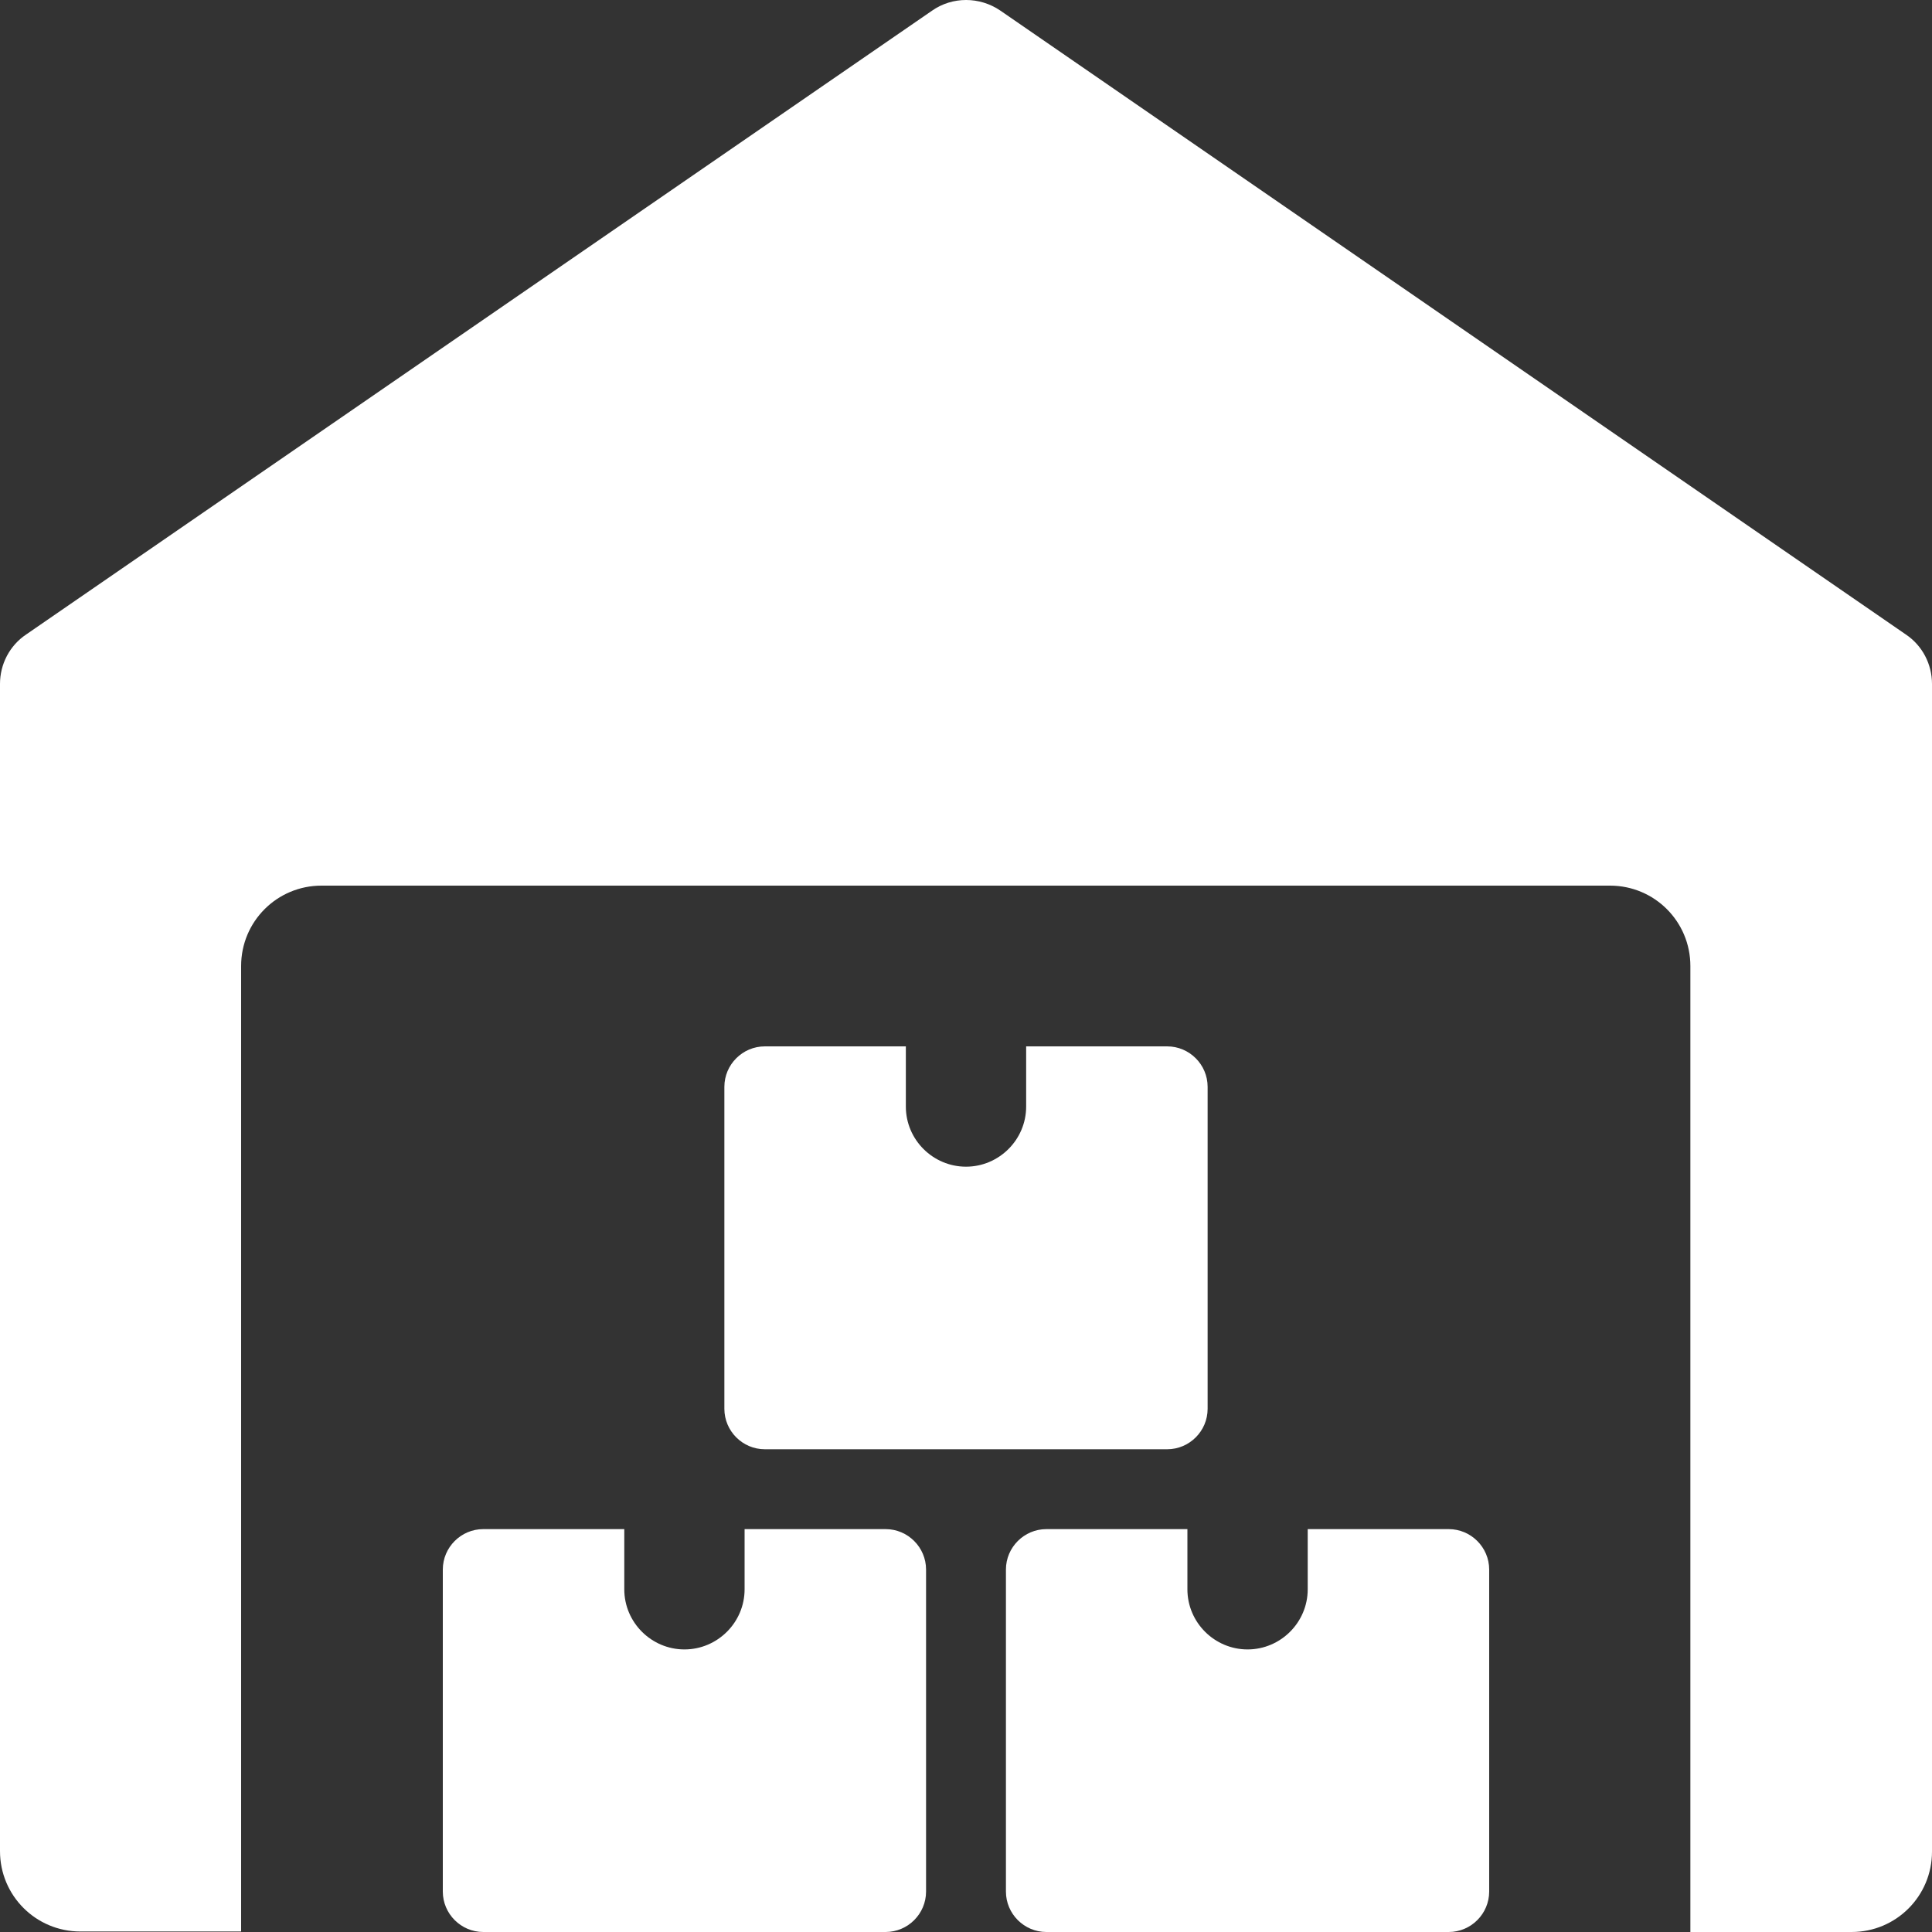 <?xml version="1.0" encoding="UTF-8"?>
<svg id="Calque_1" data-name="Calque 1" xmlns="http://www.w3.org/2000/svg" xmlns:xlink="http://www.w3.org/1999/xlink" viewBox="0 0 38.22 38.22">
  <rect x="0" y="0" width="38.22" height="38.22" fill="#333333" stroke="none"/>
  <defs>
    <style>
      .cls-1 {
        fill: #fff;
      }

      .cls-2 {
        clip-path: url(#clippath);
      }

      .cls-3 {
        fill: none;
      }
    </style>
    <clipPath id="clippath">
      <rect class="cls-3" width="38.22" height="38.22"/>
    </clipPath>
  </defs>
  <g class="cls-2">
    <path class="cls-1" d="M37.7,12.55L19.79,.21c-.41-.28-.95-.28-1.35,0L.52,12.55C.19,12.77,0,13.14,0,13.53v23.09c0,.88,.71,1.59,1.59,1.59h3.18V19.11c0-.88,.71-1.59,1.59-1.59H31.85c.88,0,1.59,.71,1.59,1.59v19.11h3.19c.88,0,1.59-.71,1.59-1.59V13.53c0-.39-.19-.76-.52-.98"/>
    <path class="cls-1" d="M14.73,30.25v1.19c0,.66-.54,1.19-1.19,1.19s-1.19-.53-1.19-1.19v-1.19h-2.79c-.44,0-.8,.36-.8,.8v6.37c0,.44,.36,.8,.8,.8h7.96c.44,0,.8-.36,.8-.8v-6.37c0-.44-.36-.8-.8-.8h-2.79Z"/>
    <path class="cls-1" d="M25.87,30.25v1.19c0,.66-.54,1.19-1.19,1.19s-1.19-.53-1.19-1.19v-1.19h-2.79c-.44,0-.8,.36-.8,.8v6.37c0,.44,.36,.8,.8,.8h7.96c.44,0,.8-.36,.8-.8v-6.37c0-.44-.36-.8-.8-.8h-2.79Z"/>
    <path class="cls-1" d="M20.3,20.7v1.19c0,.66-.54,1.19-1.19,1.19s-1.19-.53-1.19-1.19v-1.19h-2.79c-.44,0-.8,.36-.8,.8v6.37c0,.44,.36,.8,.8,.8h7.96c.44,0,.8-.36,.8-.8v-6.37c0-.44-.36-.8-.8-.8h-2.79Z"/>
  </g>
</svg>